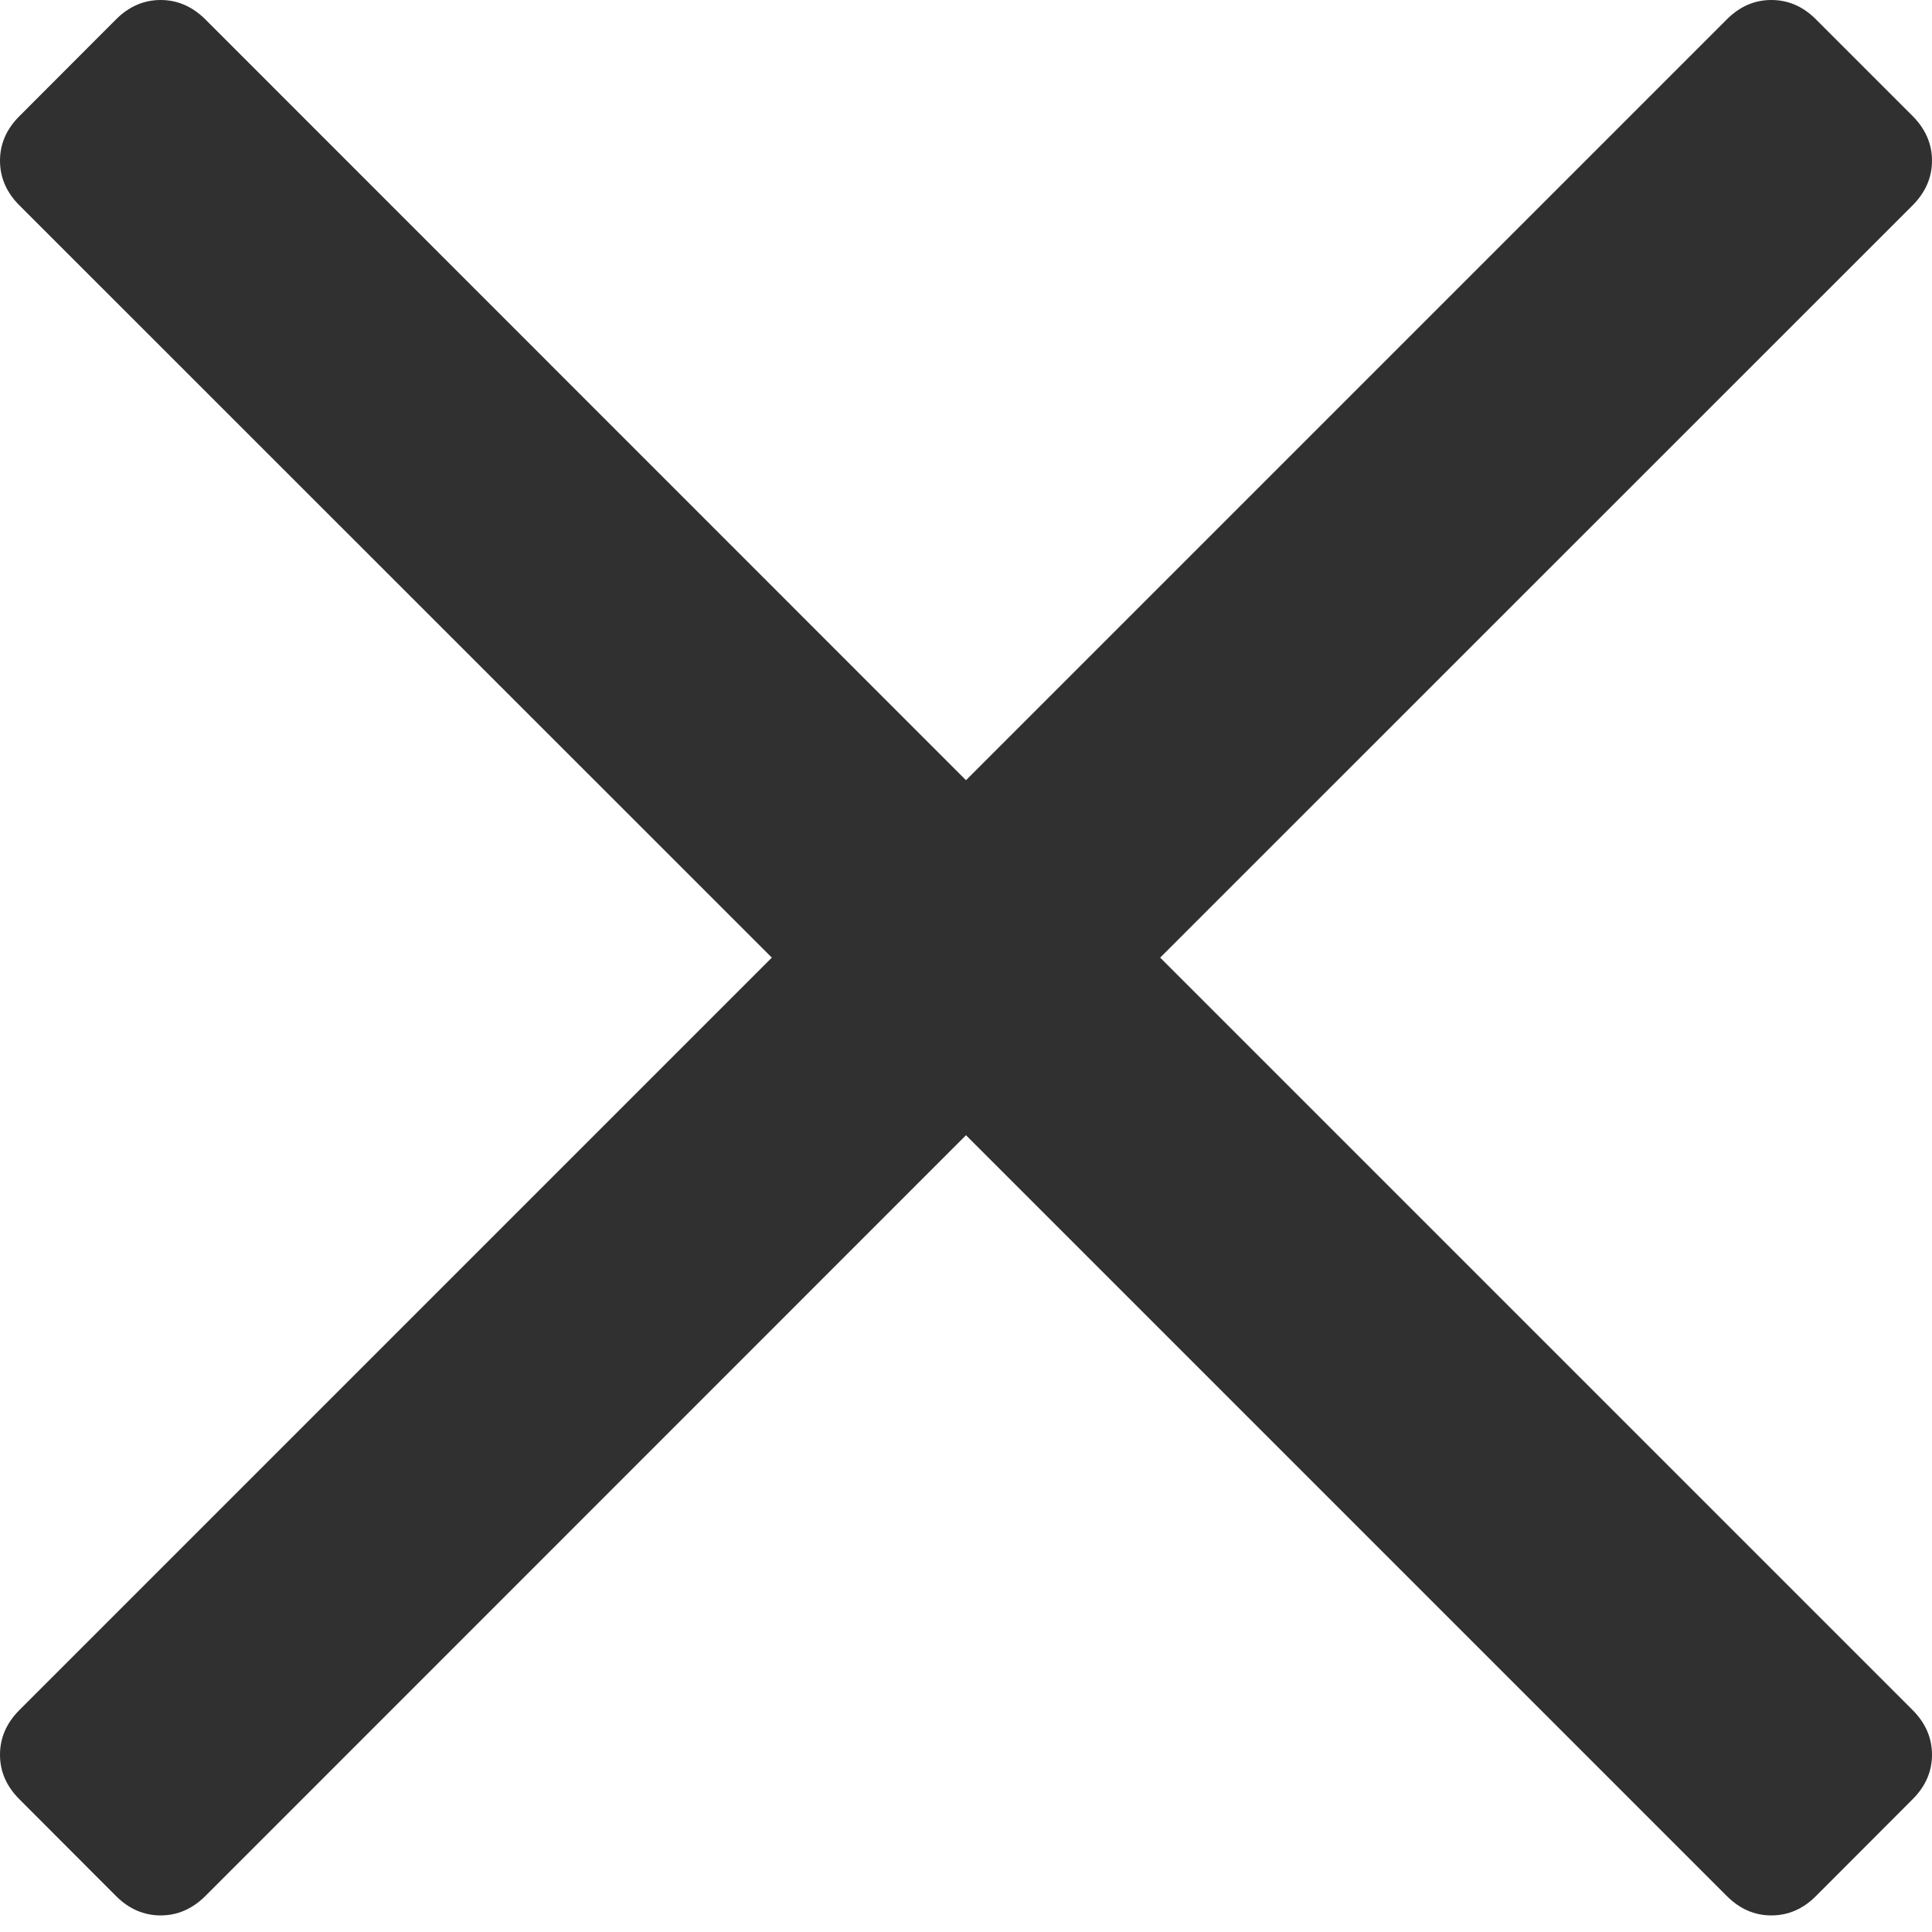<?xml version="1.0" encoding="utf-8"?>
<svg width="12px" height="12px" viewbox="0 0 12 12" version="1.1" xmlns:xlink="http://www.w3.org/1999/xlink" xmlns="http://www.w3.org/2000/svg">
  <path d="M11.279 0.12L11.88 0.721C11.96 0.802 12 0.894 12 0.998C12 1.102 11.96 1.194 11.88 1.275L7.206 5.948L11.88 10.622C11.96 10.702 12 10.795 12 10.899C12 11.003 11.96 11.095 11.88 11.175L11.279 11.777C11.199 11.857 11.107 11.897 11.002 11.897C10.898 11.897 10.806 11.857 10.726 11.777L6 7.051L1.275 11.777C1.194 11.857 1.102 11.897 0.998 11.897C0.894 11.897 0.801 11.857 0.721 11.777L0.12 11.175C0.04 11.095 0 11.003 0 10.899C0 10.795 0.04 10.702 0.12 10.622L4.794 5.948L0.12 1.275C0.04 1.195 0 1.102 0 0.998C0 0.894 0.04 0.802 0.12 0.722L0.721 0.12C0.801 0.04 0.894 0 0.998 0C1.102 0 1.194 0.04 1.275 0.12L6 4.846L10.726 0.12C10.806 0.04 10.898 0 11.002 0C11.107 0 11.199 0.04 11.279 0.12Z" id="Combined-Shape" fill="#303030" fill-rule="evenodd" stroke="none" />
</svg>